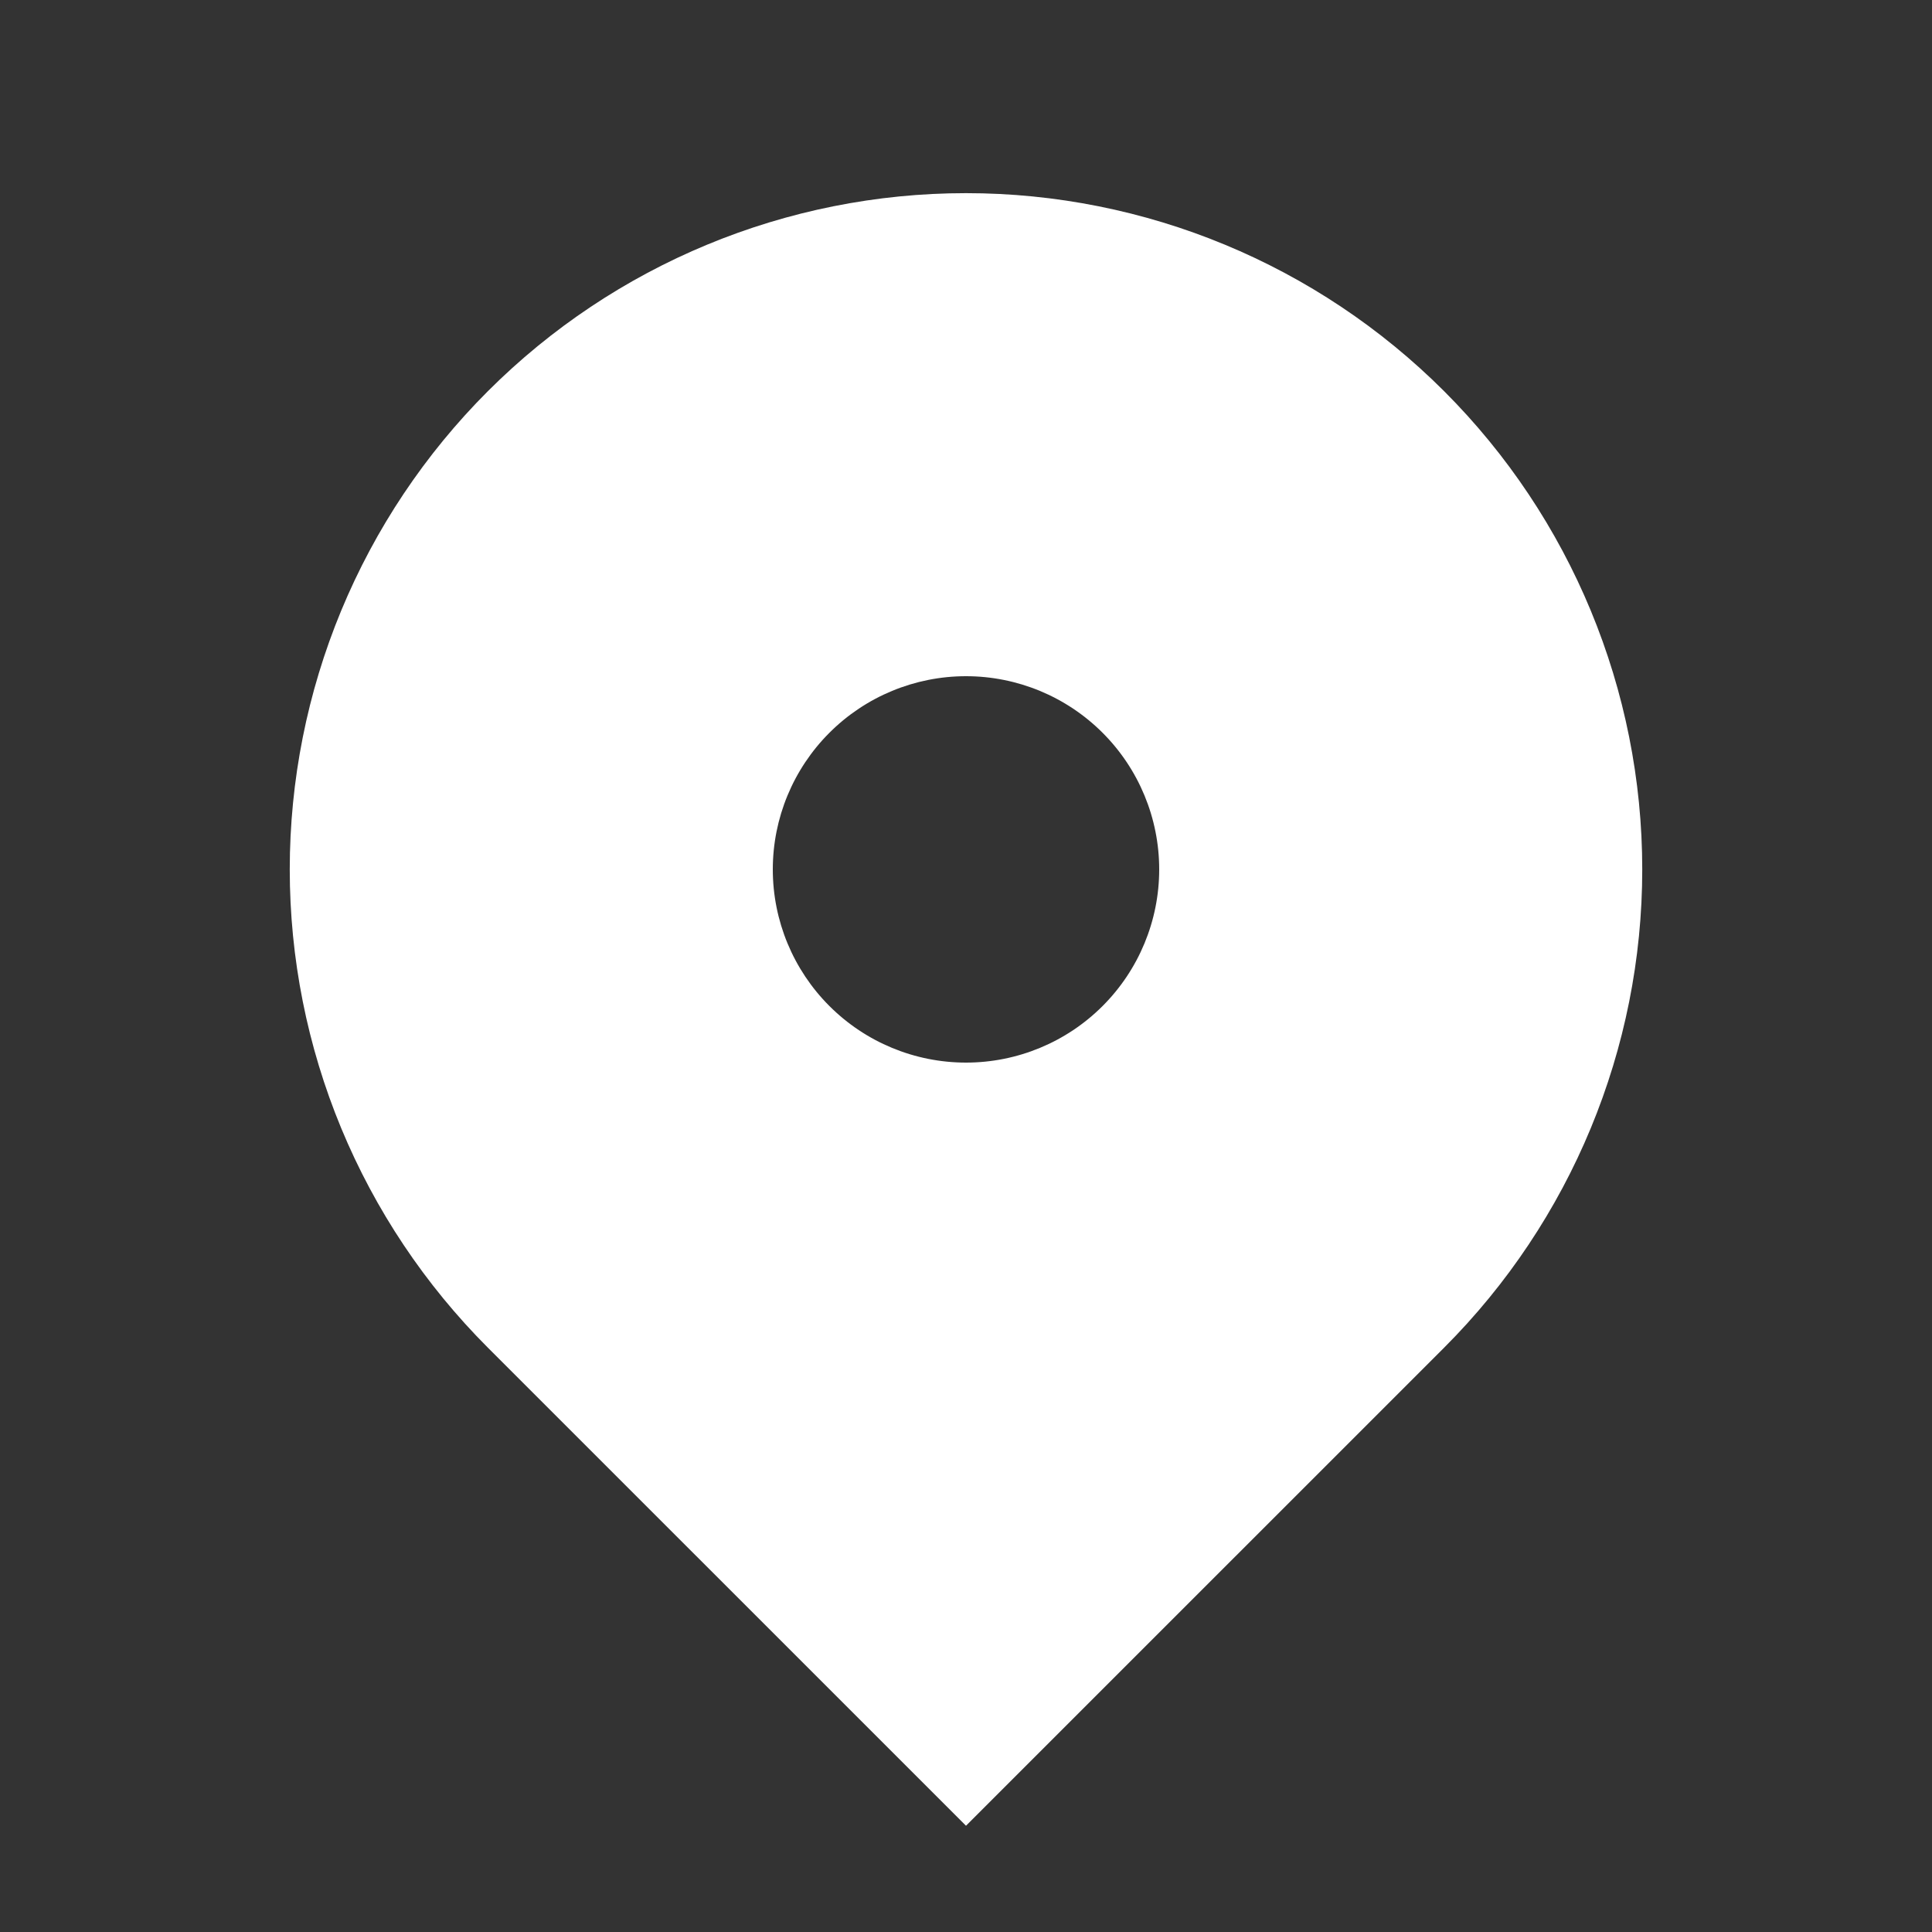 <svg width="41" height="41" viewBox="0 0 41 41" fill="none" xmlns="http://www.w3.org/2000/svg">
<rect x="0" y="0" width="41" height="41" fill="#333333" stroke="none"/>
<path fill-rule="evenodd" clip-rule="evenodd" d="M10.352 8.303C13.044 5.611 16.694 4.099 20.5 4.099C24.306 4.099 27.956 5.611 30.648 8.303C33.339 10.994 34.851 14.644 34.851 18.45C34.851 22.256 33.339 25.906 30.648 28.598L20.5 38.745L10.352 28.598C9.02 27.265 7.963 25.683 7.241 23.942C6.52 22.201 6.149 20.335 6.149 18.45C6.149 16.566 6.52 14.699 7.241 12.958C7.963 11.217 9.02 9.635 10.352 8.303ZM20.5 22.55C21.587 22.55 22.63 22.118 23.399 21.349C24.168 20.58 24.6 19.538 24.6 18.45C24.6 17.363 24.168 16.32 23.399 15.551C22.63 14.782 21.587 14.35 20.5 14.35C19.413 14.35 18.37 14.782 17.601 15.551C16.832 16.32 16.4 17.363 16.4 18.45C16.4 19.538 16.832 20.58 17.601 21.349C18.37 22.118 19.413 22.55 20.5 22.55Z" fill="white"/>
</svg>
